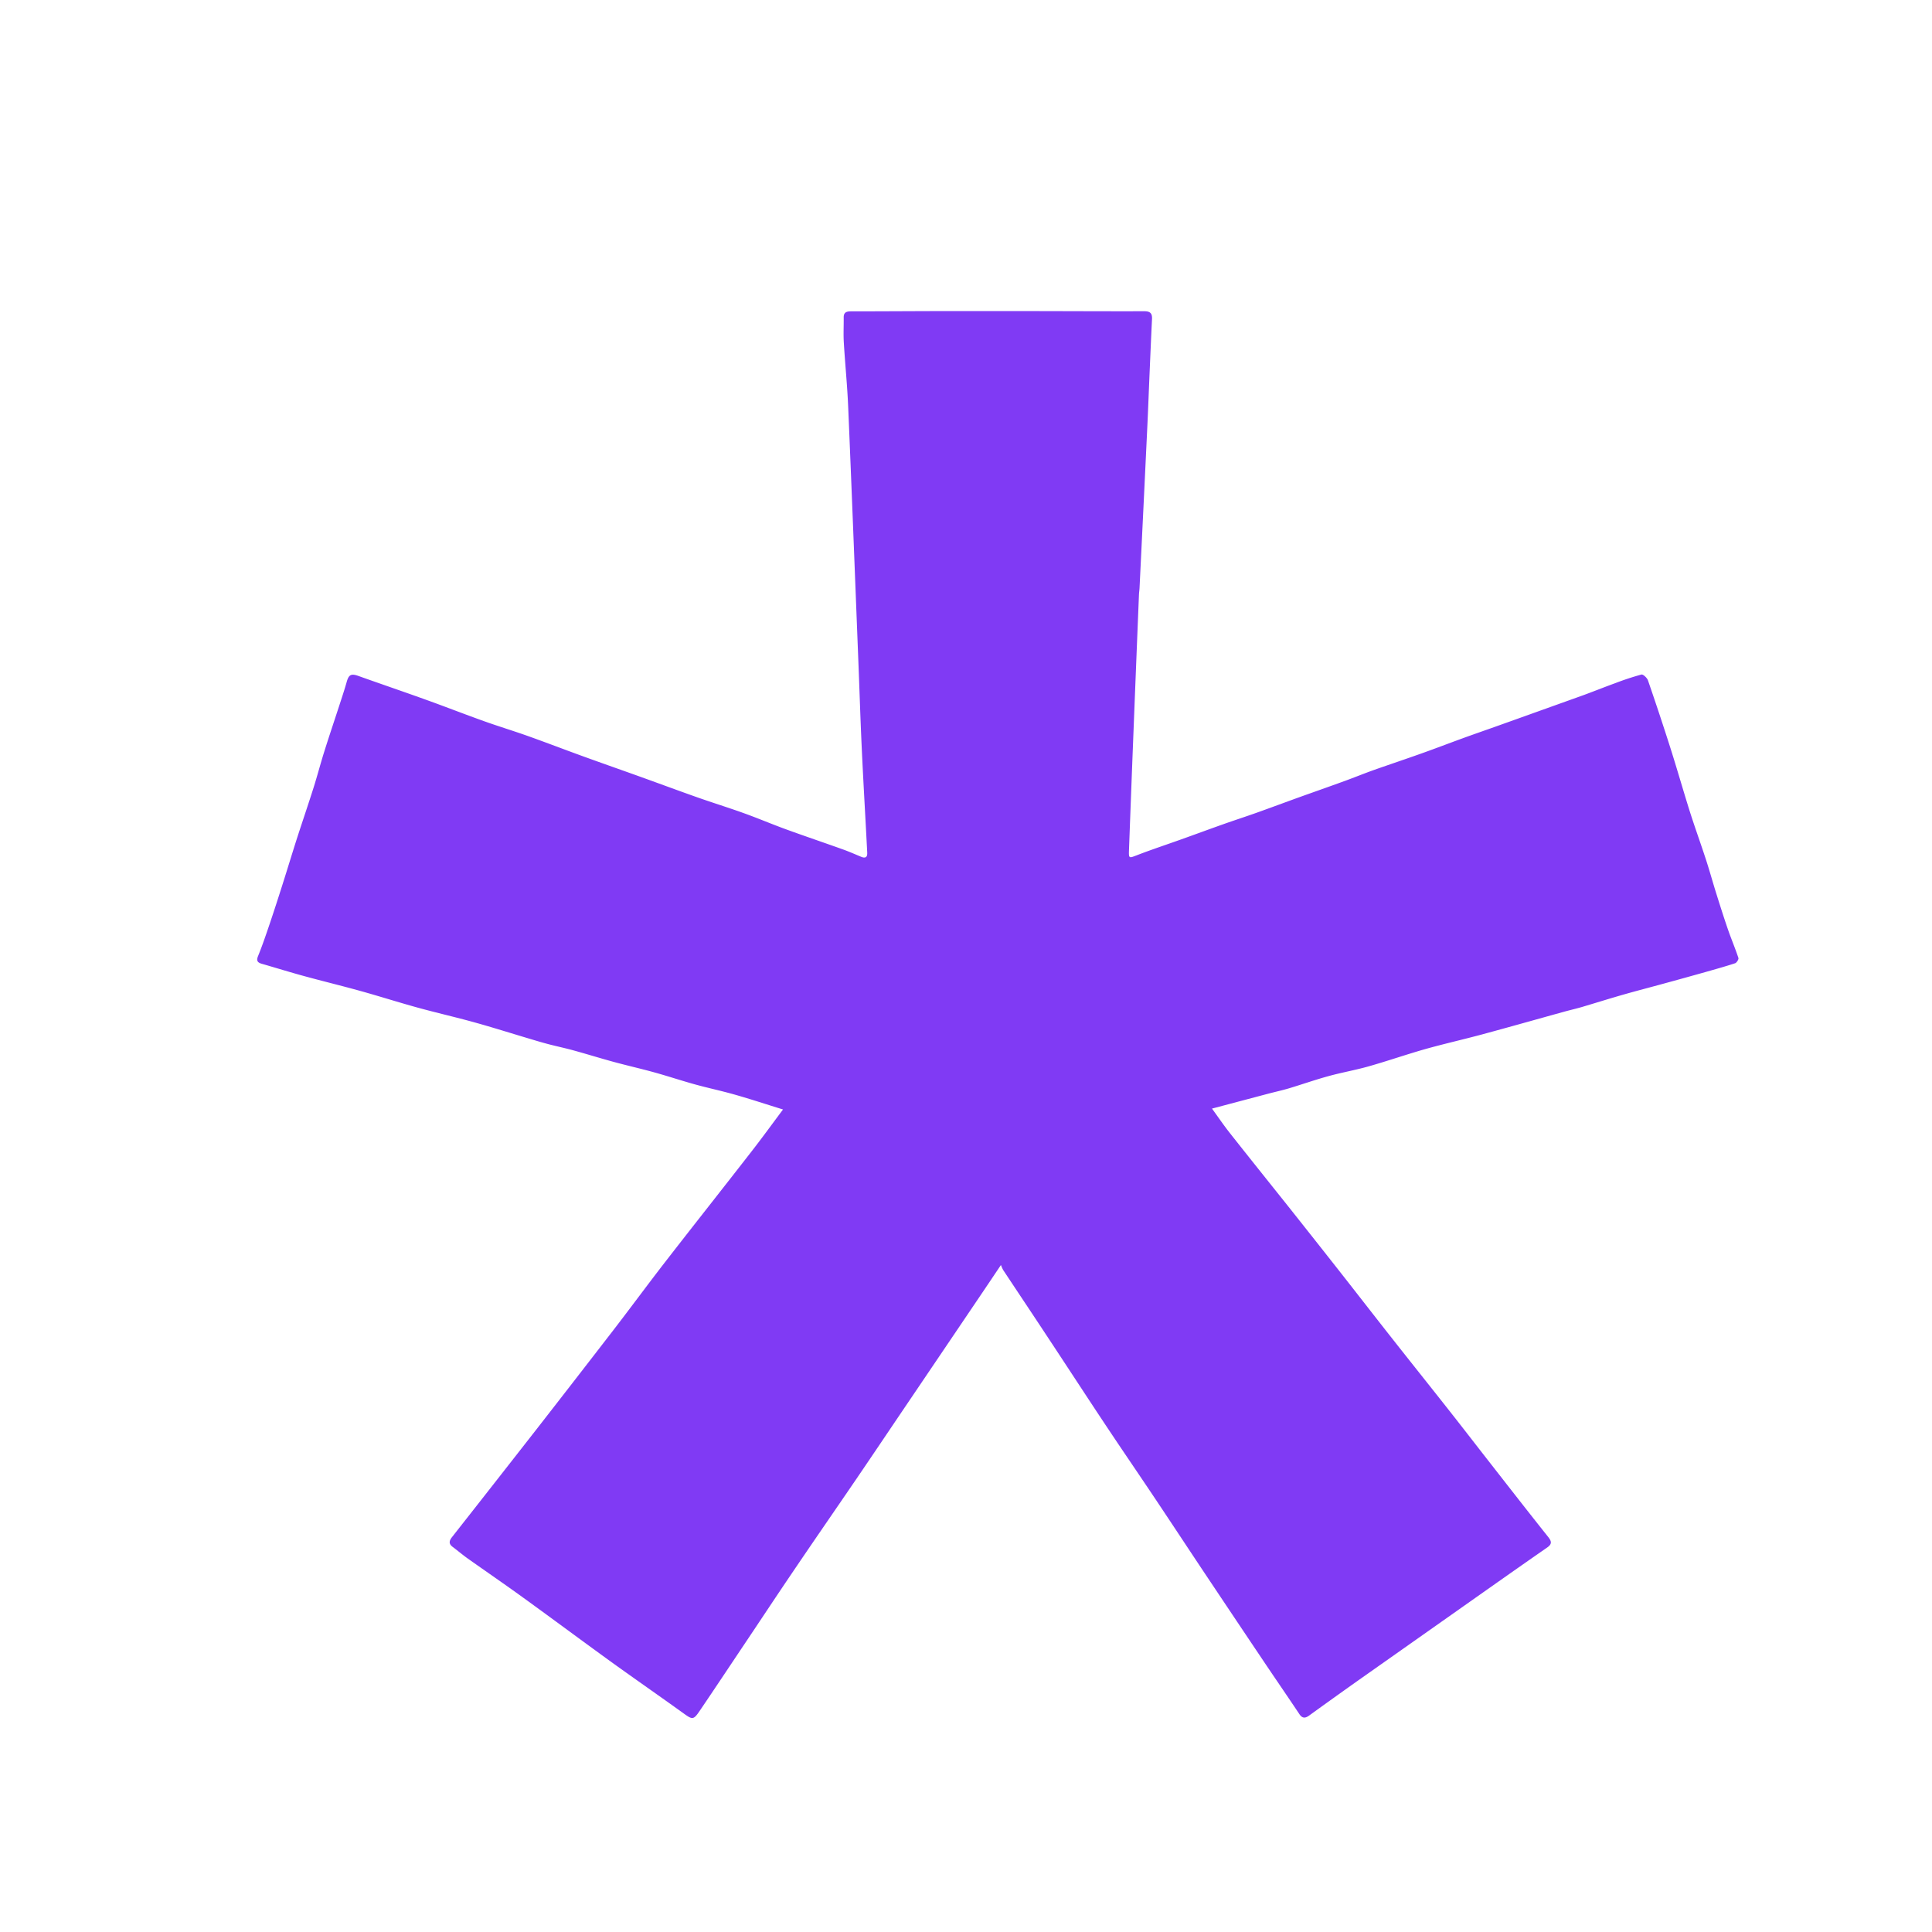 <svg id="Layer_1" data-name="Layer 1" xmlns="http://www.w3.org/2000/svg" viewBox="0 0 1080 1080"><defs><style>.cls-1{fill:#803af4;}</style></defs><path class="cls-1" d="M437.71,620.21c-9.47-2.94-18.08-5.78-26.79-8.26-7.4-2.12-14.95-3.7-22.37-5.75s-15-4.57-22.55-6.67-15.24-3.83-22.82-5.89-15.05-4.39-22.61-6.47c-4.59-1.27-9.26-2.24-13.87-3.44-3.57-.93-7.11-2-10.65-3.06-10.33-3.07-20.61-6.33-31-9.21s-21.17-5.33-31.7-8.23-21.19-6.3-31.83-9.26-21.13-5.49-31.65-8.37c-7.88-2.15-15.68-4.58-23.53-6.84-2.44-.7-3.13-1.74-2.06-4.38,2.37-5.81,4.38-11.77,6.4-17.71,2.46-7.28,4.81-14.58,7.14-21.9,2.85-8.95,5.56-17.94,8.43-26.88,3-9.24,6.13-18.41,9.06-27.66,2.08-6.58,3.82-13.27,5.89-19.86,2.67-8.51,5.53-17,8.29-25.44,1.47-4.54,3-9.07,4.3-13.67,1.15-4.12,2.49-4.85,6.53-3.41,12.89,4.6,25.85,9,38.73,13.65,10.56,3.8,21,7.89,31.58,11.66,8.1,2.9,16.34,5.39,24.44,8.27,10.43,3.72,20.77,7.7,31.18,11.47,10.7,3.88,21.45,7.63,32.16,11.48,10.55,3.79,21.05,7.7,31.62,11.42,8.52,3,17.17,5.67,25.67,8.73,8,2.87,15.74,6.17,23.67,9.06,10.54,3.84,21.17,7.42,31.72,11.2,3.46,1.23,6.83,2.72,10.23,4.13,2.38,1,3.61.37,3.46-2.35-1-19.59-2.17-39.18-3.08-58.78-.79-17.12-1.3-34.24-2-51.36-1.83-46.39-3.6-92.77-5.57-139.15-.51-12-1.73-23.94-2.44-35.91-.28-4.66,0-9.34-.06-14,0-3.17,2.1-3.32,4.45-3.32,16.36,0,32.72-.12,49.09-.15q21.49,0,43,0c23.84,0,47.69.15,71.53.09,3.37,0,4.44,1.27,4.28,4.4-.51,10.43-.95,20.86-1.4,31.29-.4,9.33-.74,18.67-1.18,28q-2.16,45.53-4.39,91c-.06,1.24-.27,2.48-.32,3.73q-1.53,37.57-3,75.16-1.32,33.6-2.56,67.22c-.19,5.23-.14,5.05,4.53,3.25,8.16-3.15,16.48-5.89,24.72-8.84s16.16-5.87,24.26-8.74c6-2.11,12-4.05,17.91-6.16,7.95-2.84,15.87-5.79,23.81-8.66,8.38-3,16.8-5.95,25.17-9,5.63-2.05,11.18-4.32,16.83-6.33,8.52-3,17.12-5.87,25.65-8.91,8-2.83,15.83-5.85,23.76-8.73,5.79-2.11,11.62-4.13,17.43-6.19q12.59-4.49,25.16-9c8.38-3,16.77-6,25.12-9,5.79-2.13,11.5-4.43,17.29-6.53a153.55,153.55,0,0,1,14.81-4.88c.91-.23,3.15,1.85,3.64,3.26q6.56,19,12.66,38.15c3.67,11.57,7,23.26,10.63,34.82,2.89,9.12,6.17,18.11,9.13,27.21,2.05,6.28,3.79,12.65,5.77,18.95,2.11,6.74,4.24,13.47,6.54,20.15,1.85,5.34,4.07,10.55,5.84,15.91.24.74-1,2.65-1.84,2.94-5.57,1.83-11.22,3.39-16.87,5q-11.73,3.3-23.5,6.51c-7.27,2-14.56,3.87-21.81,5.94-7.83,2.24-15.6,4.67-23.42,7-3.26.95-6.57,1.7-9.84,2.6-15.29,4.23-30.56,8.56-45.88,12.7-10.69,2.88-21.51,5.31-32.17,8.31-10.49,3-20.8,6.58-31.29,9.56-7.39,2.1-15,3.42-22.42,5.45s-14.68,4.58-22,6.79c-3.81,1.14-7.71,2-11.57,3l-31.67,8.39c3.55,4.89,6.55,9.3,9.84,13.48C698.11,646.84,709,660.41,719.84,674q12.76,16.07,25.45,32.18c11,13.94,21.82,27.95,32.79,41.87,10.77,13.68,21.65,27.27,32.42,40.95,7.79,9.88,15.46,19.86,23.22,29.77,10.52,13.46,21,26.94,31.66,40.31,1.92,2.42,2.4,4-.51,6-18,12.49-35.81,25.11-53.7,37.7Q785.09,921.17,759,939.54q-13.66,9.68-27.23,19.5c-2.18,1.57-3.81,1.57-5.42-.85-5.94-8.91-12-17.72-18-26.61q-17.13-25.5-34.2-51.06c-9.48-14.2-18.86-28.47-28.35-42.66-9.14-13.67-18.45-27.24-27.56-40.94-10.64-16-21.13-32.13-31.73-48.17-8.55-13-17.17-25.86-25.73-38.8a21.33,21.33,0,0,1-1.25-2.8c-4.45,6.61-8.05,12-11.68,17.35q-20.75,30.71-41.5,61.38c-9.29,13.74-18.54,27.51-27.88,41.22-12,17.57-24.1,35.06-36,52.66-9.41,13.88-18.63,27.88-28,41.82-7.76,11.61-15.5,23.24-23.34,34.8-3.47,5.12-4.05,5-9,1.41-13.36-9.61-26.89-19-40.23-28.6-16.59-12-33-24.22-49.61-36.22-10.3-7.46-20.8-14.65-31.17-22-2.77-2-5.36-4.21-8.09-6.25-2.36-1.77-1.93-3.47-.31-5.52q23.5-29.89,46.9-59.85,21.78-27.95,43.42-56c9.67-12.56,19.06-25.34,28.77-37.87,16-20.63,32.22-41.11,48.24-61.73C426.08,636,431.78,628.15,437.71,620.21Z"/></svg>